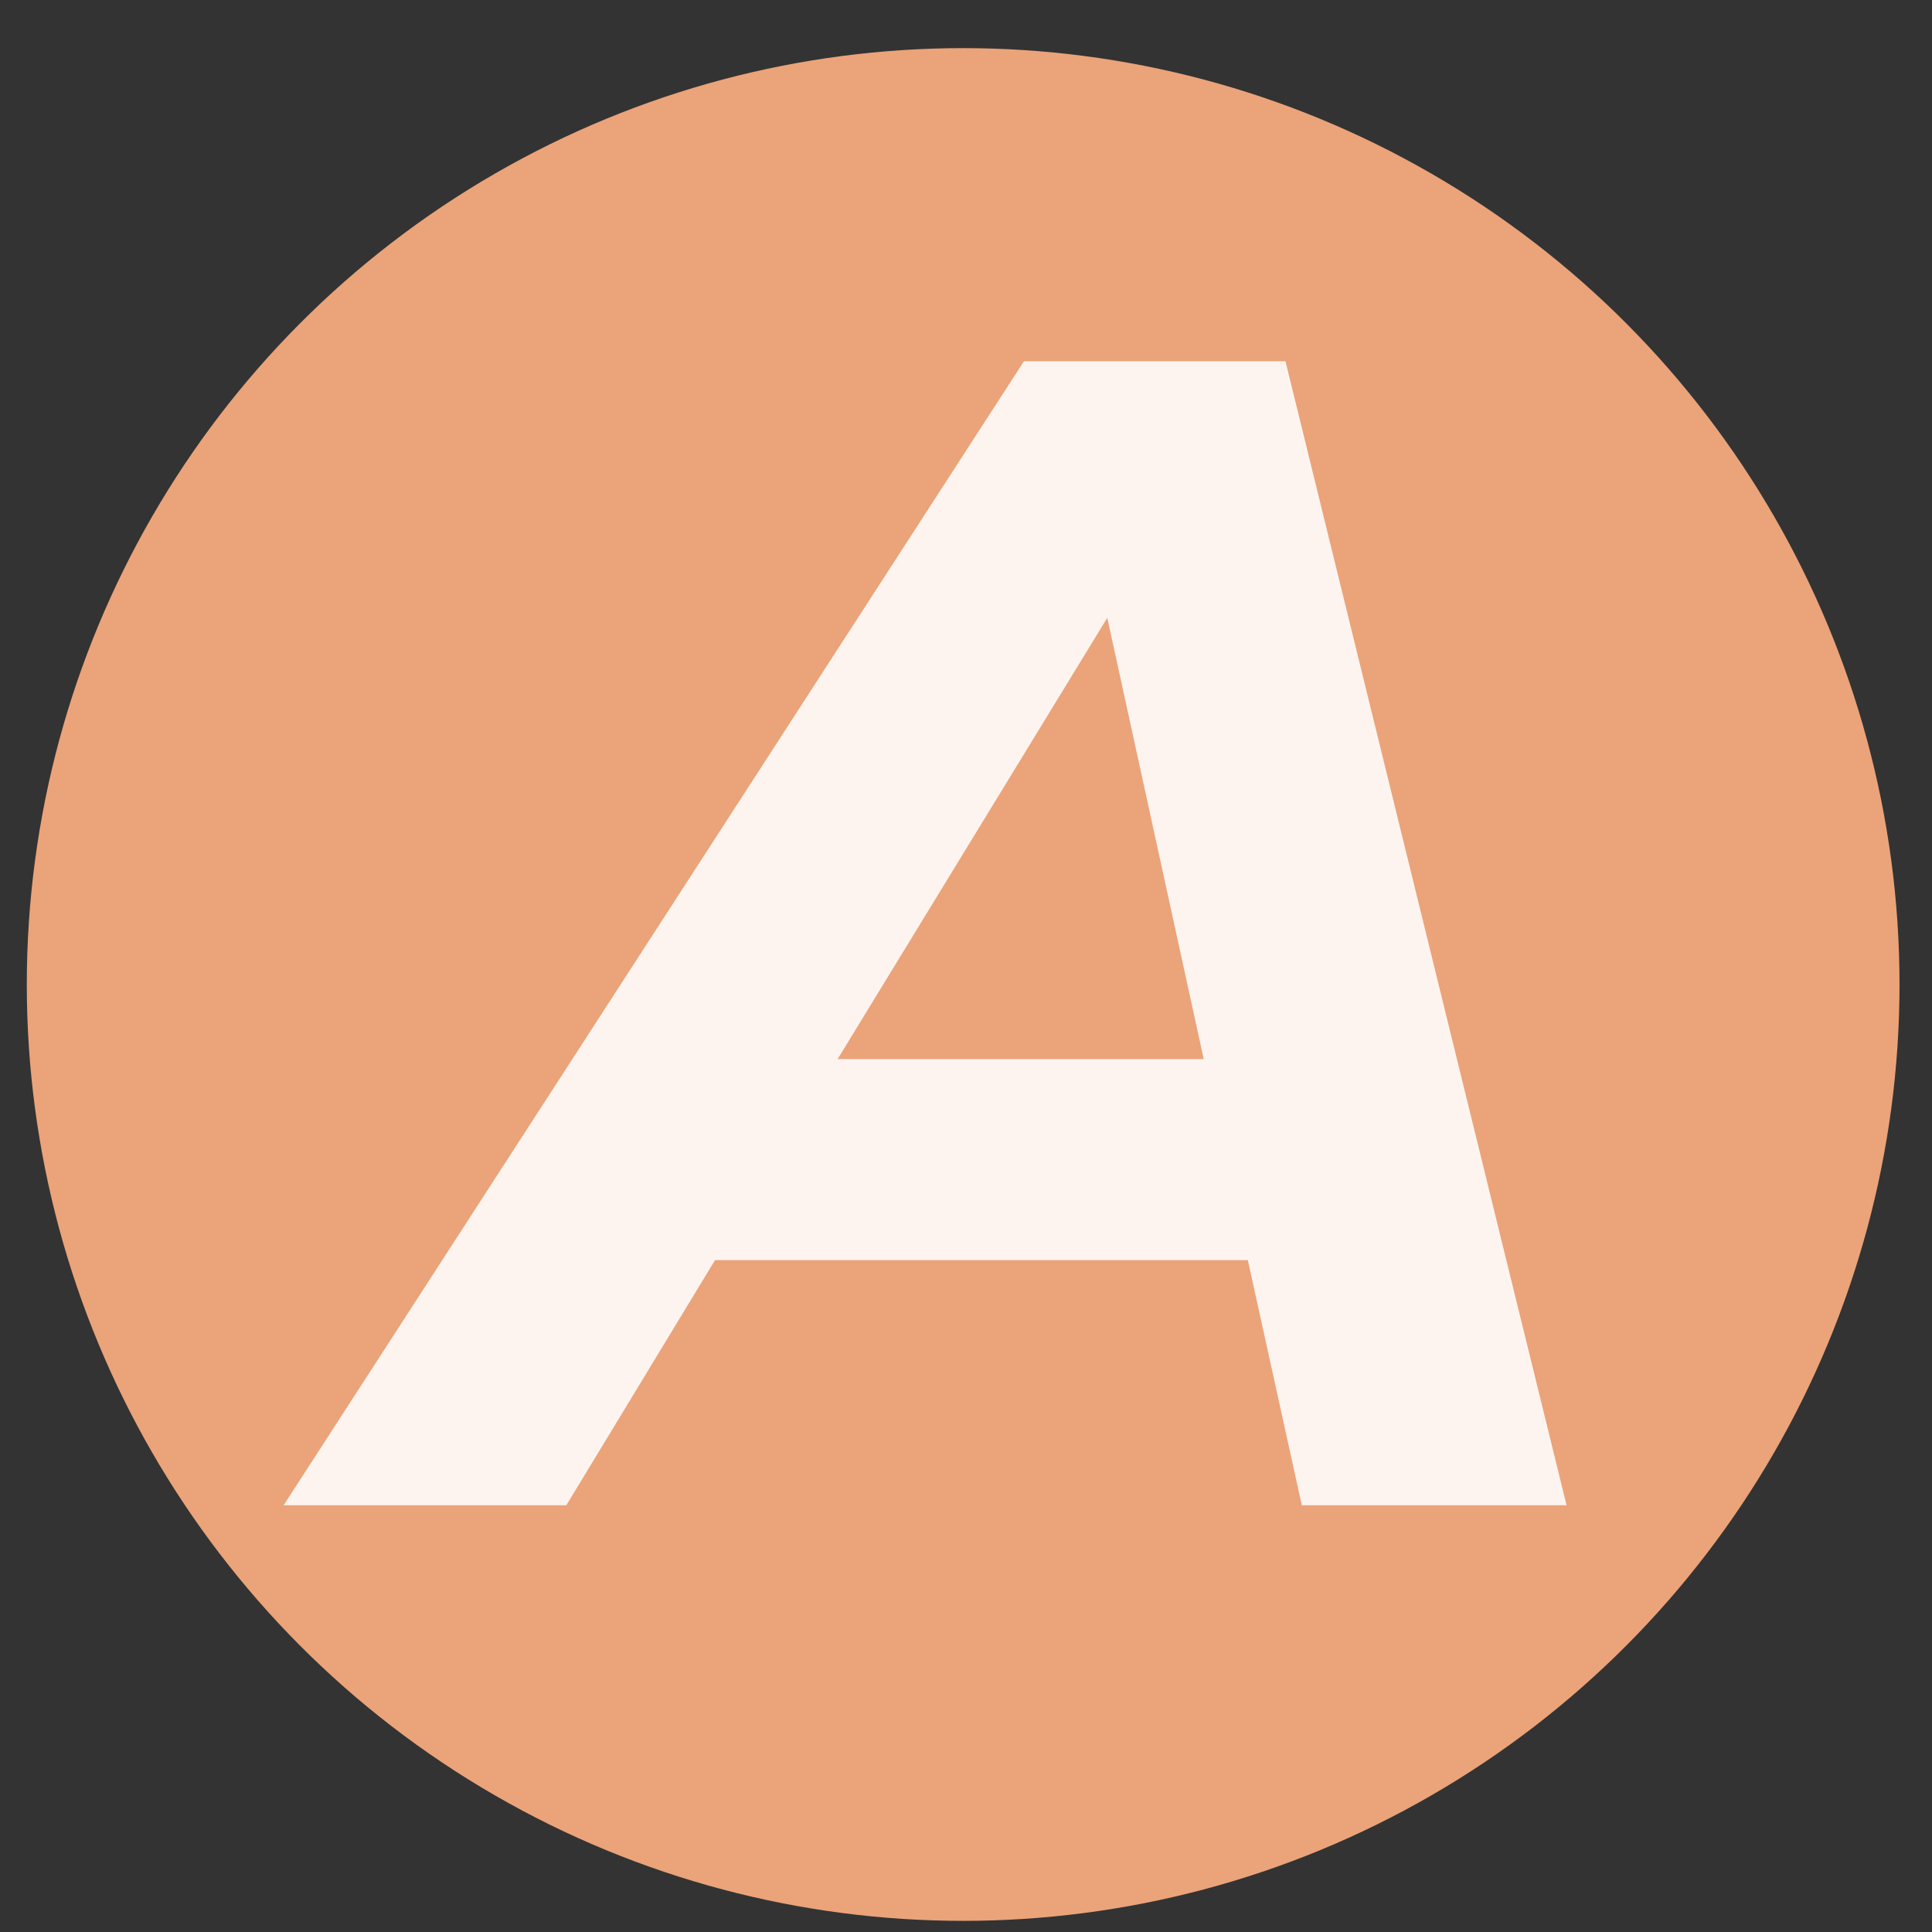 <?xml version="1.0" encoding="UTF-8" standalone="no"?>
<svg
   xmlns:dc="http://purl.org/dc/elements/1.1/"
   xmlns:cc="http://creativecommons.org/ns#"
   xmlns:rdf="http://www.w3.org/1999/02/22-rdf-syntax-ns#"
   xmlns:svg="http://www.w3.org/2000/svg"
   xmlns="http://www.w3.org/2000/svg"
   xmlns:sodipodi="http://sodipodi.sourceforge.net/DTD/sodipodi-0.dtd"
   xmlns:inkscape="http://www.inkscape.org/namespaces/inkscape"
   height="48"
   width="48"
   version="1.1"
   id="svg6"
   sodipodi:docname="com.github.bartzaalberg.alias.svg"
   inkscape:version="0.92.4 (5da689c313, 2019-01-14)">
  <rect width="100%" height="100%" fill="#333333" stroke="none"/>
  <defs
     id="defs10">
    <linearGradient
       gradientTransform="matrix(104,0,0,95,43,83.5)"
       gradientUnits="userSpaceOnUse"
       y2="0"
       x2="1"
       y1="0"
       x1="0"
       id="_Linear2">
      <stop
         id="stop856"
         style="stop-color:rgb(18,40,58);stop-opacity:1"
         offset="0" />
      <stop
         id="stop858"
         style="stop-color:rgb(70,42,22);stop-opacity:1"
         offset="1" />
    </linearGradient>
    <linearGradient
       gradientTransform="matrix(43,0,0,42,16,35)"
       gradientUnits="userSpaceOnUse"
       y2="0"
       x2="1"
       y1="0"
       x1="0"
       id="_Linear4">
      <stop
         id="stop861"
         style="stop-color:rgb(242,208,36);stop-opacity:1"
         offset="0" />
      <stop
         id="stop863"
         style="stop-color:rgb(246,109,155);stop-opacity:1"
         offset="1" />
    </linearGradient>
    <linearGradient
       gradientTransform="matrix(61.412,0,0,35.439,89.184,177.842)"
       gradientUnits="userSpaceOnUse"
       y2="0"
       x2="1"
       y1="0"
       x1="0"
       id="_Linear5">
      <stop
         id="stop866"
         style="stop-color:black;stop-opacity:0.102"
         offset="0" />
      <stop
         id="stop868"
         style="stop-color:white;stop-opacity:0"
         offset="1" />
    </linearGradient>
  </defs>
  <sodipodi:namedview
     pagecolor="#ffffff"
     bordercolor="#666666"
     borderopacity="1"
     objecttolerance="10"
     gridtolerance="10"
     guidetolerance="10"
     inkscape:pageopacity="0"
     inkscape:pageshadow="2"
     inkscape:window-width="1920"
     inkscape:window-height="1022"
     id="namedview8"
     showgrid="false"
     inkscape:zoom="4.9166667"
     inkscape:cx="24"
     inkscape:cy="24"
     inkscape:window-x="0"
     inkscape:window-y="30"
     inkscape:window-maximized="1"
     inkscape:current-layer="svg6" />
  <circle
     cx="23.941"
     cy="31.535"
     fill="#5e81ac"
     opacity=".99"
     r="13.233"
     transform="matrix(1.758 0 0 1.758 -18.159 -30.979)"
     id="circle2"
     style="fill:#eda57a;fill-opacity:1" />
  <path
     id="path832-3"
     style="clip-rule:evenodd;fill:#ffffff;fill-opacity:0.882;fill-rule:nonzero;stroke-width:0.141;stroke-linejoin:round;stroke-miterlimit:1.414"
     d="M 31.002,31.307 H 17.765 l -3.695,6.091 H 7.046 L 25.44,8.975 h 6.497 l 6.984,28.423 h -6.578 z m -1.096,-4.994 -2.396,-10.963 -6.7,10.963 z"
     inkscape:connector-curvature="0" />
</svg>
